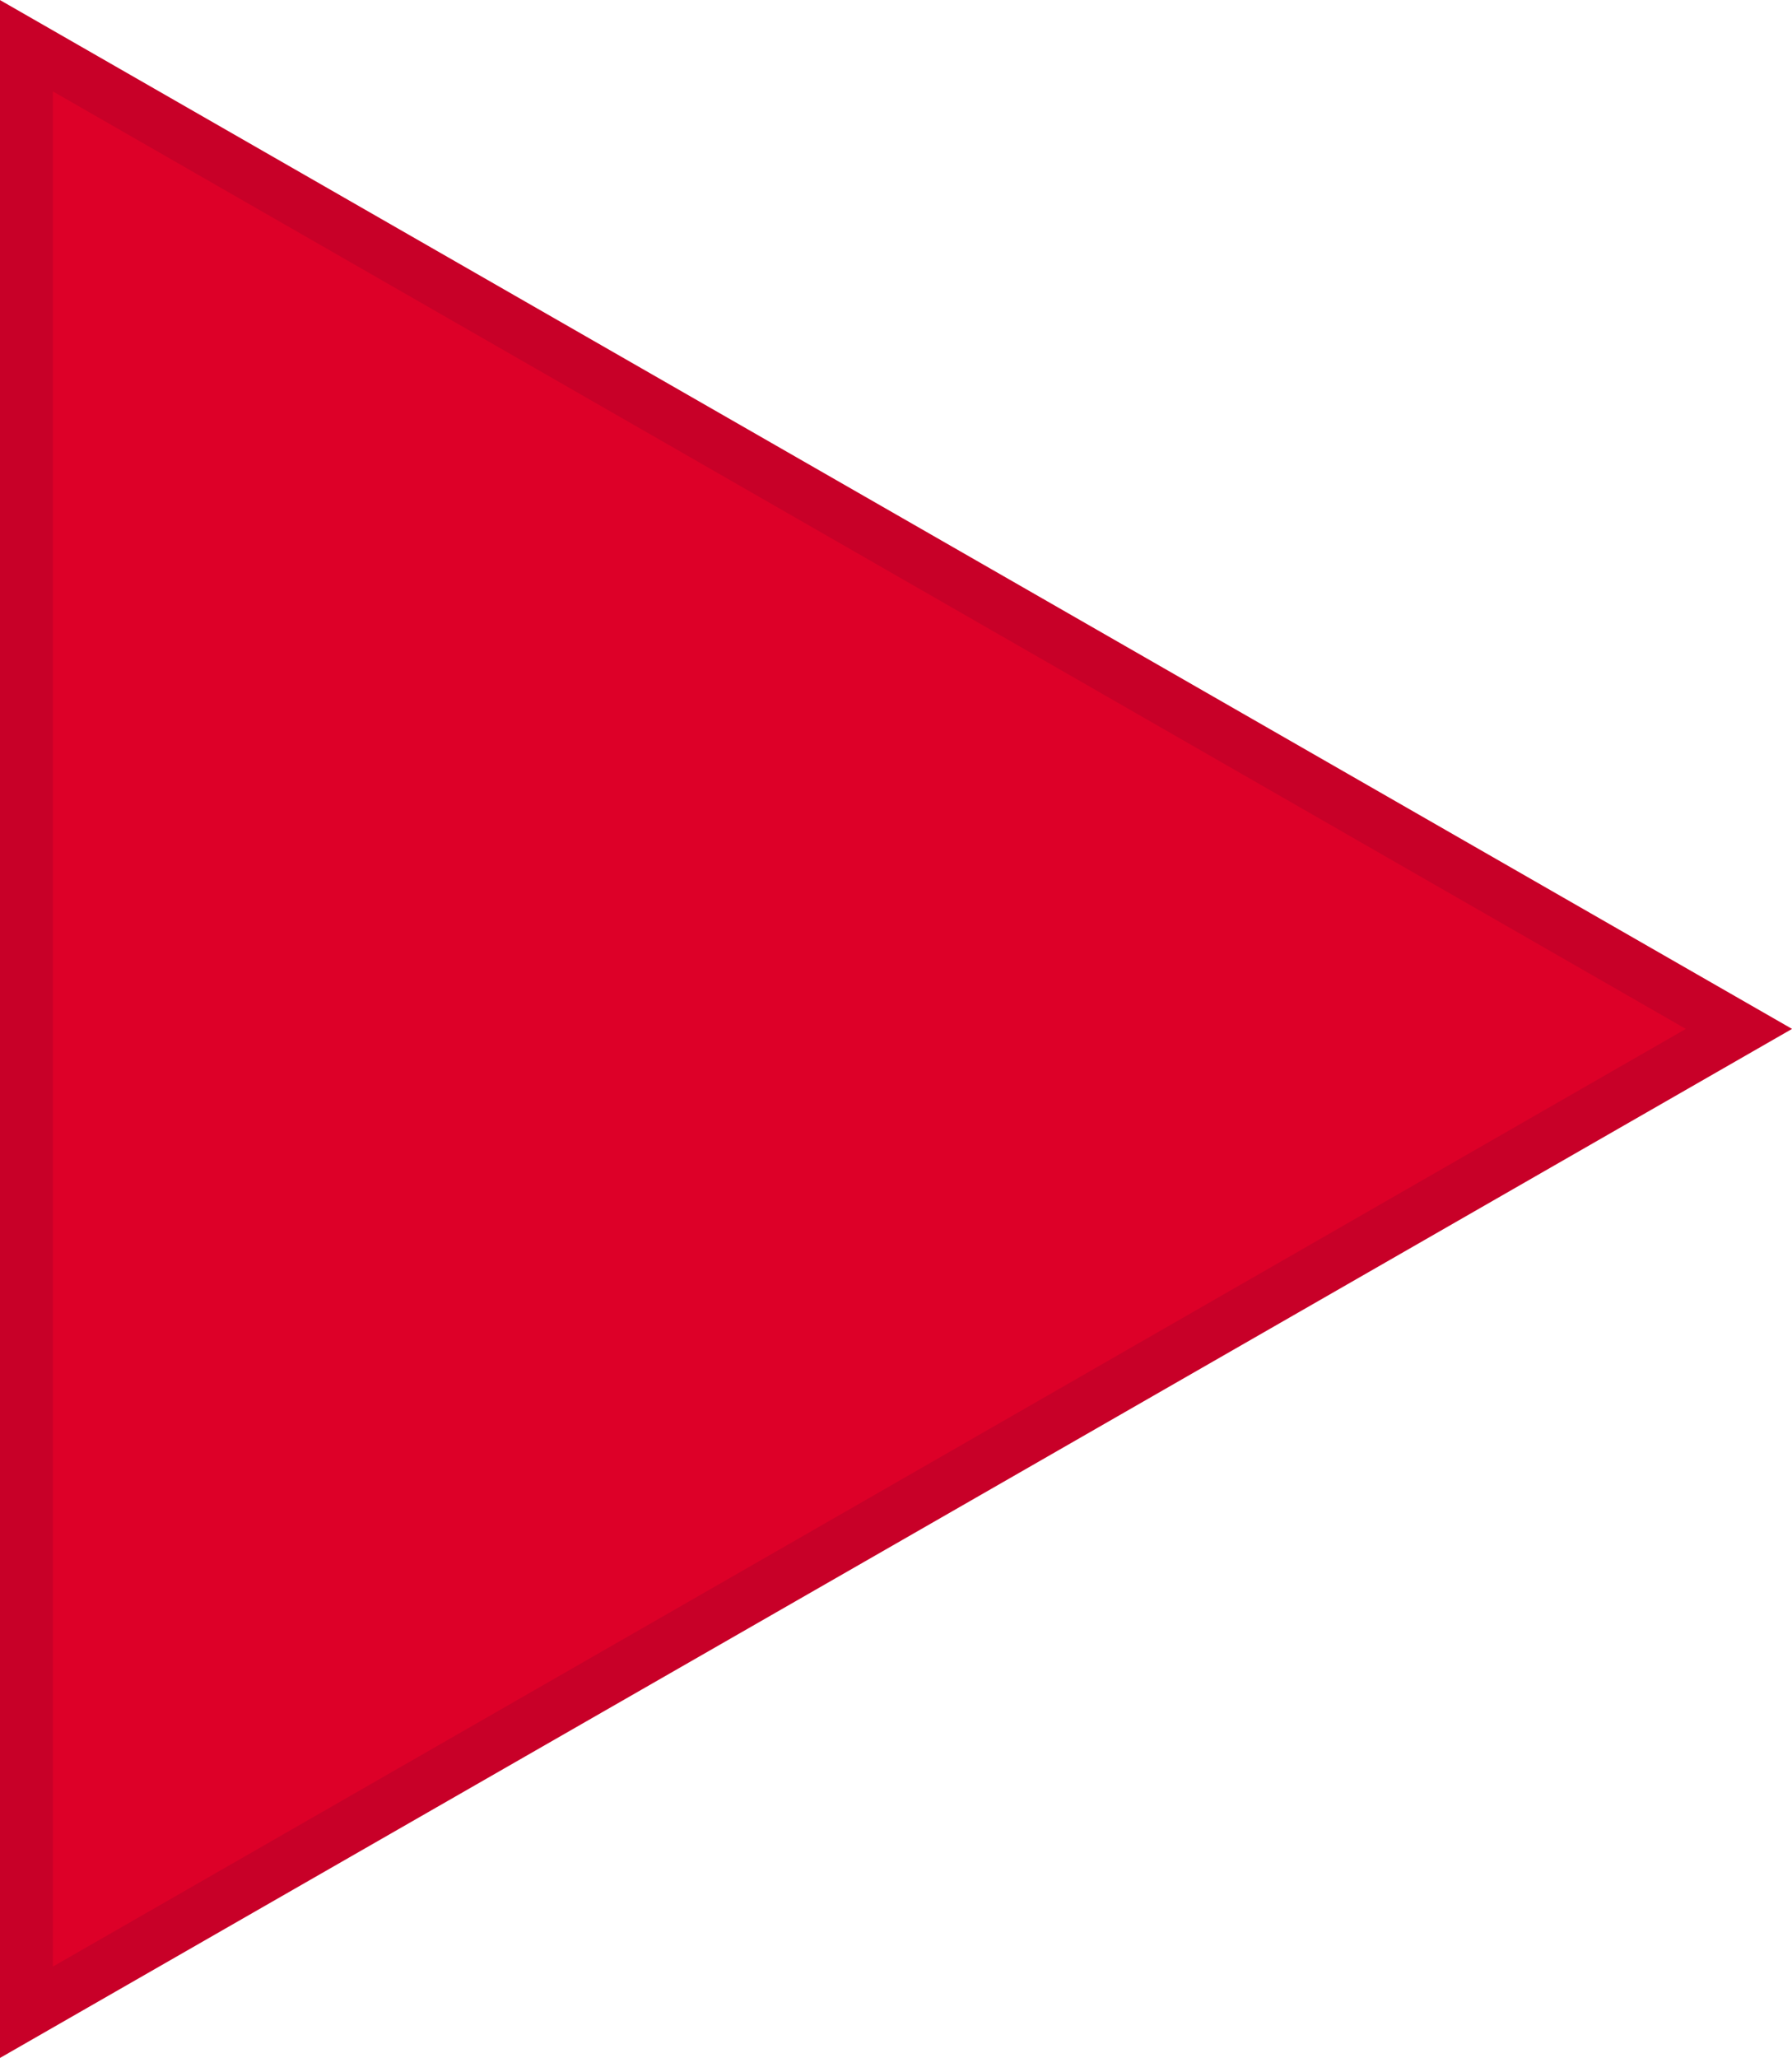<svg xmlns="http://www.w3.org/2000/svg" width="9.77" height="11.216" viewBox="0 0 96.93 111.27" shape-rendering="geometricPrecision" text-rendering="geometricPrecision" image-rendering="optimizeQuality" fill-rule="evenodd" clip-rule="evenodd"><path fill="#dd0028" stroke="#c80028" stroke-width="2.86" stroke-miterlimit="22.926" d="M94.06 55.63L47.75 29.05 1.43 2.47V108.8l46.32-26.58z"/></svg>
